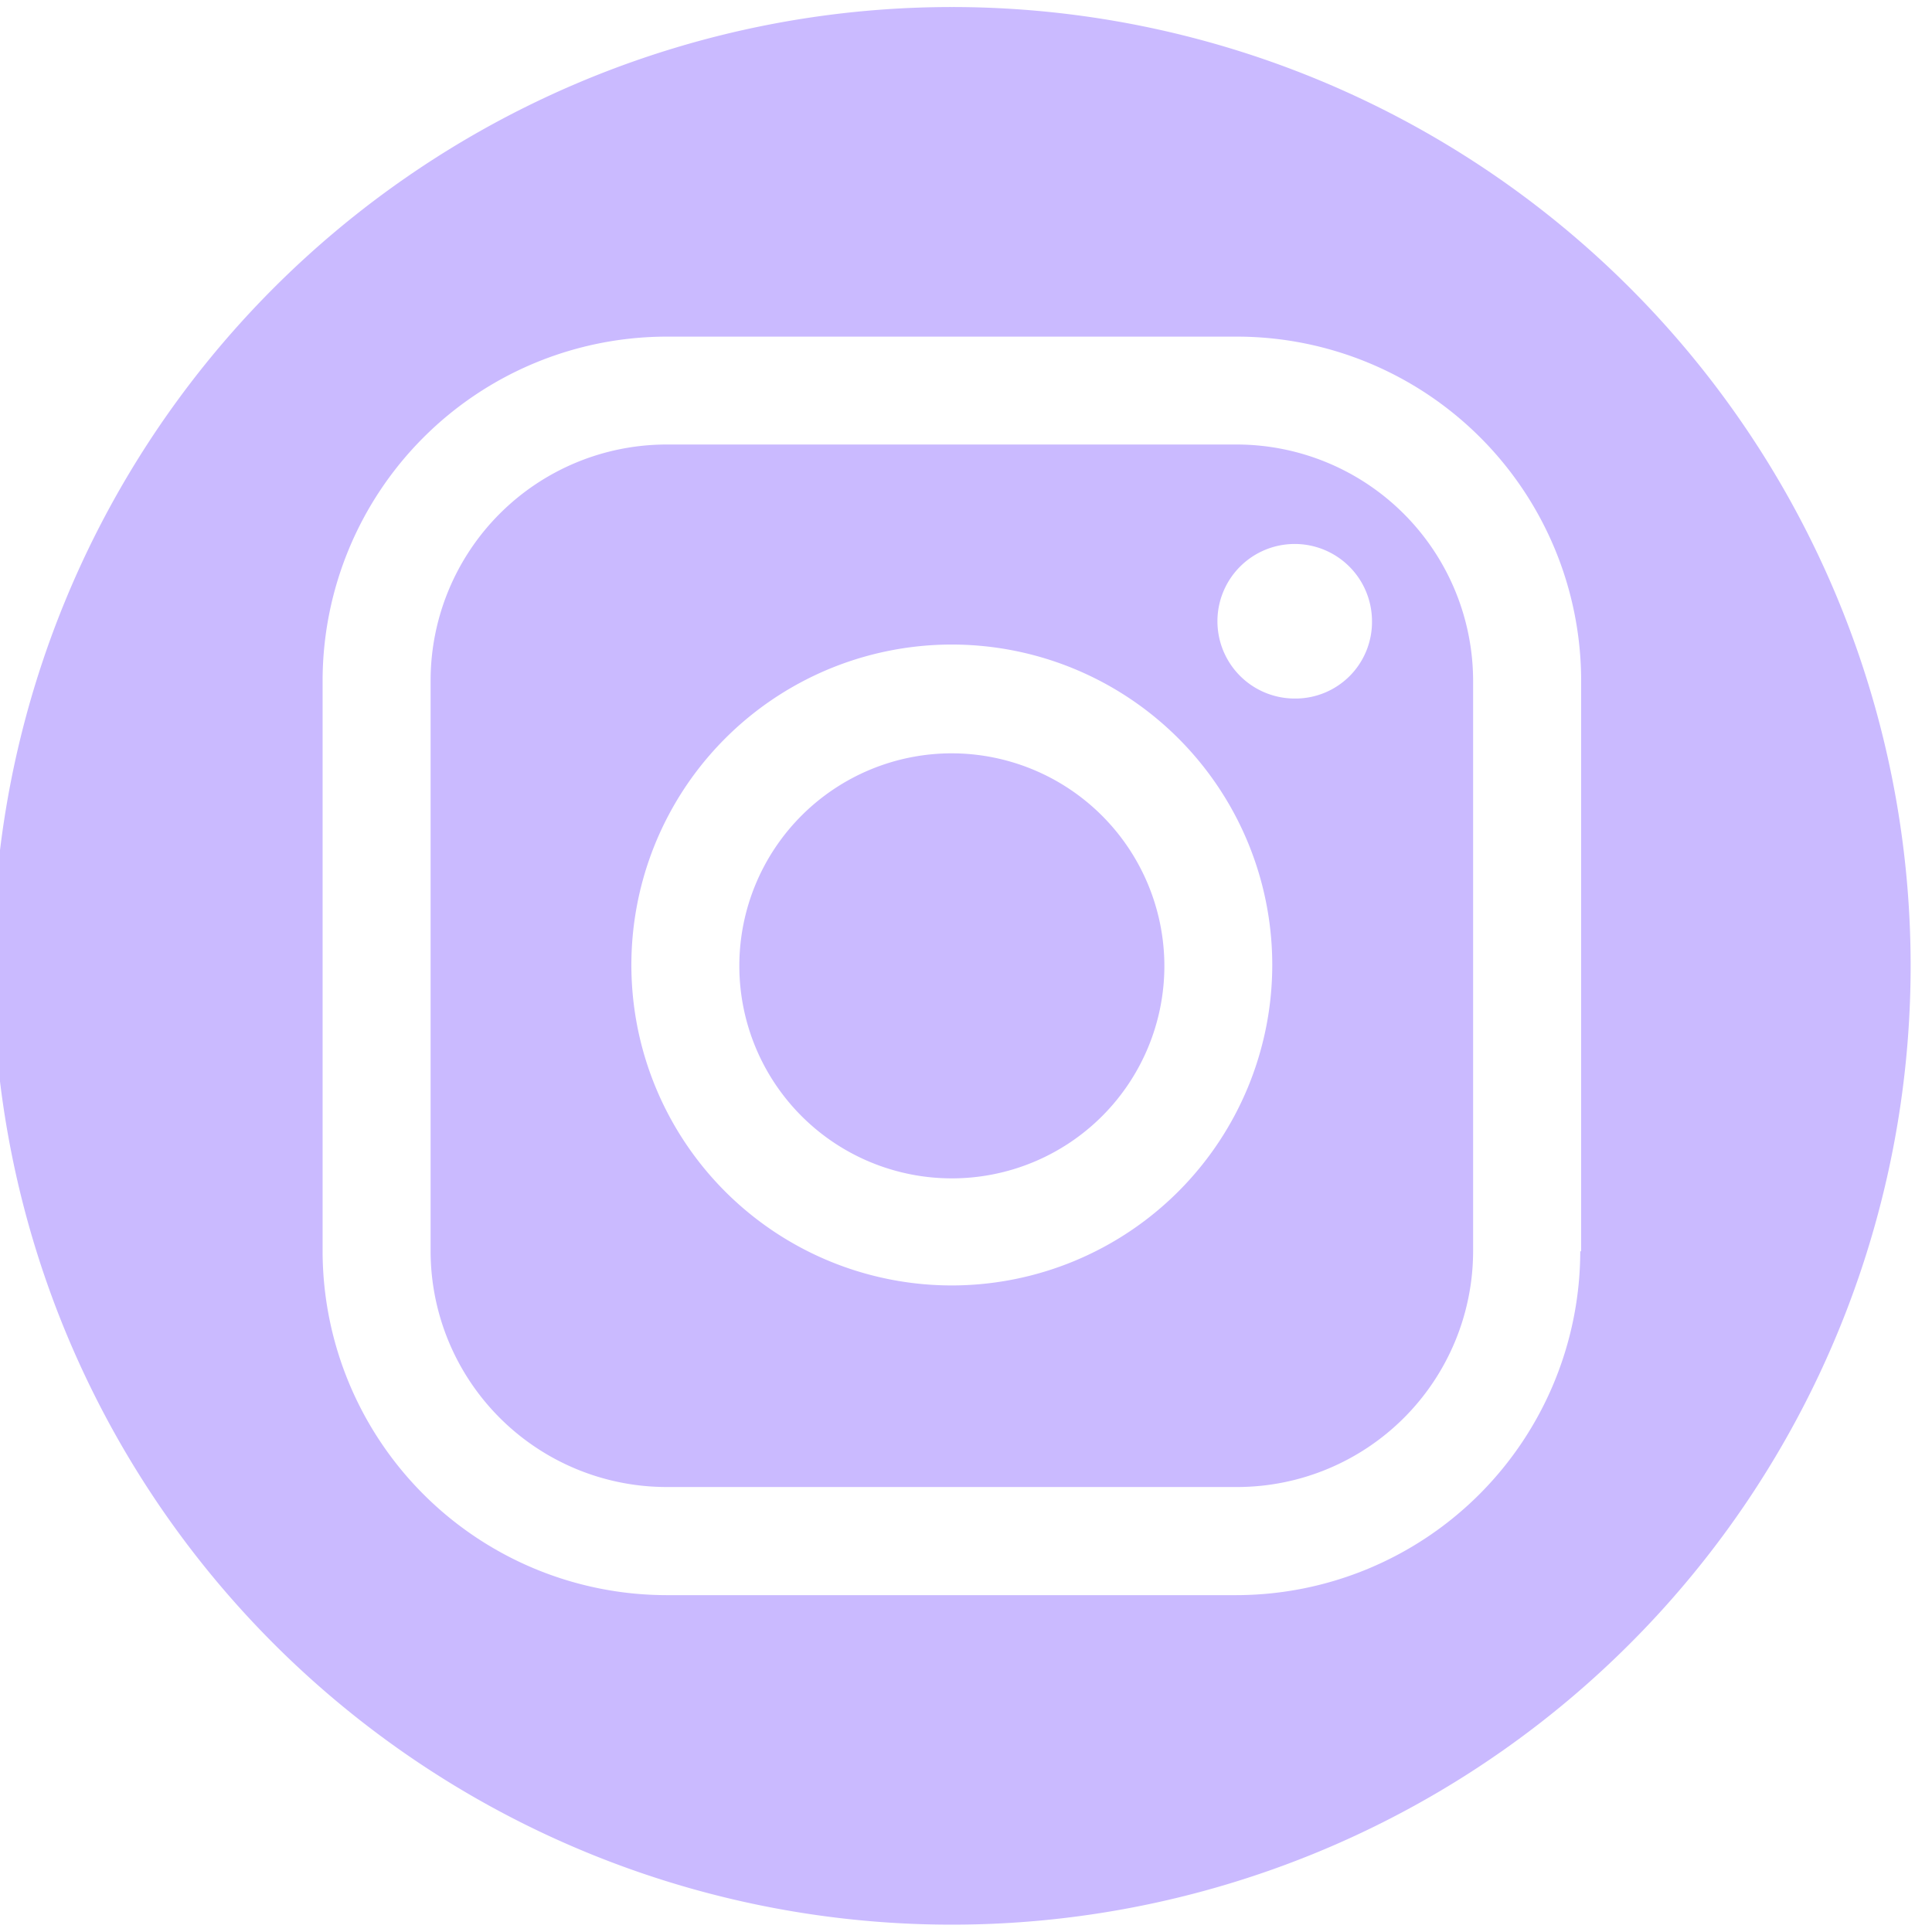 <?xml version="1.0" encoding="iso-8859-1"?>
<svg xmlns="http://www.w3.org/2000/svg" xmlns:xlink="http://www.w3.org/1999/xlink" width="50" height="50" viewBox="0 0 50 50">
  <defs>
    <clipPath id="clip-path">
      <rect id="Rectangle_37" data-name="Rectangle 37" width="50" height="50" transform="translate(0.18 0)" fill="#CABAFF"/>
    </clipPath>
  </defs>
  <g id="Group_1" data-name="Group 1" transform="translate(-0.18 0)">
    <g id="Group_13" data-name="Group 13" transform="translate(0 0)">
      <g id="Group_12" data-name="Group 12" transform="translate(0 0)" clip-path="url(#clip-path)">
        <path id="Path_6" data-name="Path 6" d="M195.031,189.531a5.5,5.5,0,1,0,5.5,5.5,5.51,5.51,0,0,0-5.5-5.5" transform="translate(-170.217 -170.035)" fill="#CABAFF"/>
        <path id="Path_7" data-name="Path 7" d="M131.986,111.105h-14.78a6.111,6.111,0,0,0-6.1,6.1v14.78a6.111,6.111,0,0,0,6.1,6.1h14.78a6.111,6.111,0,0,0,6.1-6.1v-14.78a6.124,6.124,0,0,0-6.1-6.1m-7.39,21.763a8.293,8.293,0,1,1,8.292-8.293,8.3,8.3,0,0,1-8.292,8.293m8.873-15.189a2,2,0,1,1,2-2,1.981,1.981,0,0,1-2,2" transform="translate(-99.782 -99.601)" fill="#CABAFF"/>
      </g>
    </g>
    <g id="Group_15" data-name="Group 15" transform="translate(0 0)">
      <g id="Group_14" data-name="Group 14" transform="translate(0 0)" clip-path="url(#clip-path)">
        <path id="Path_8" data-name="Path 8" d="M24.814,0A24.814,24.814,0,1,0,49.627,24.814,24.811,24.811,0,0,0,24.814,0M41.077,32.2A8.912,8.912,0,0,1,32.183,41.1H17.424A8.912,8.912,0,0,1,8.529,32.2V17.424a8.912,8.912,0,0,1,8.894-8.894H32.2A8.912,8.912,0,0,1,41.1,17.424V32.2Z" transform="translate(0 0.182)" fill="#CABAFF"/>
      </g>
    </g>
  </g>
</svg>
